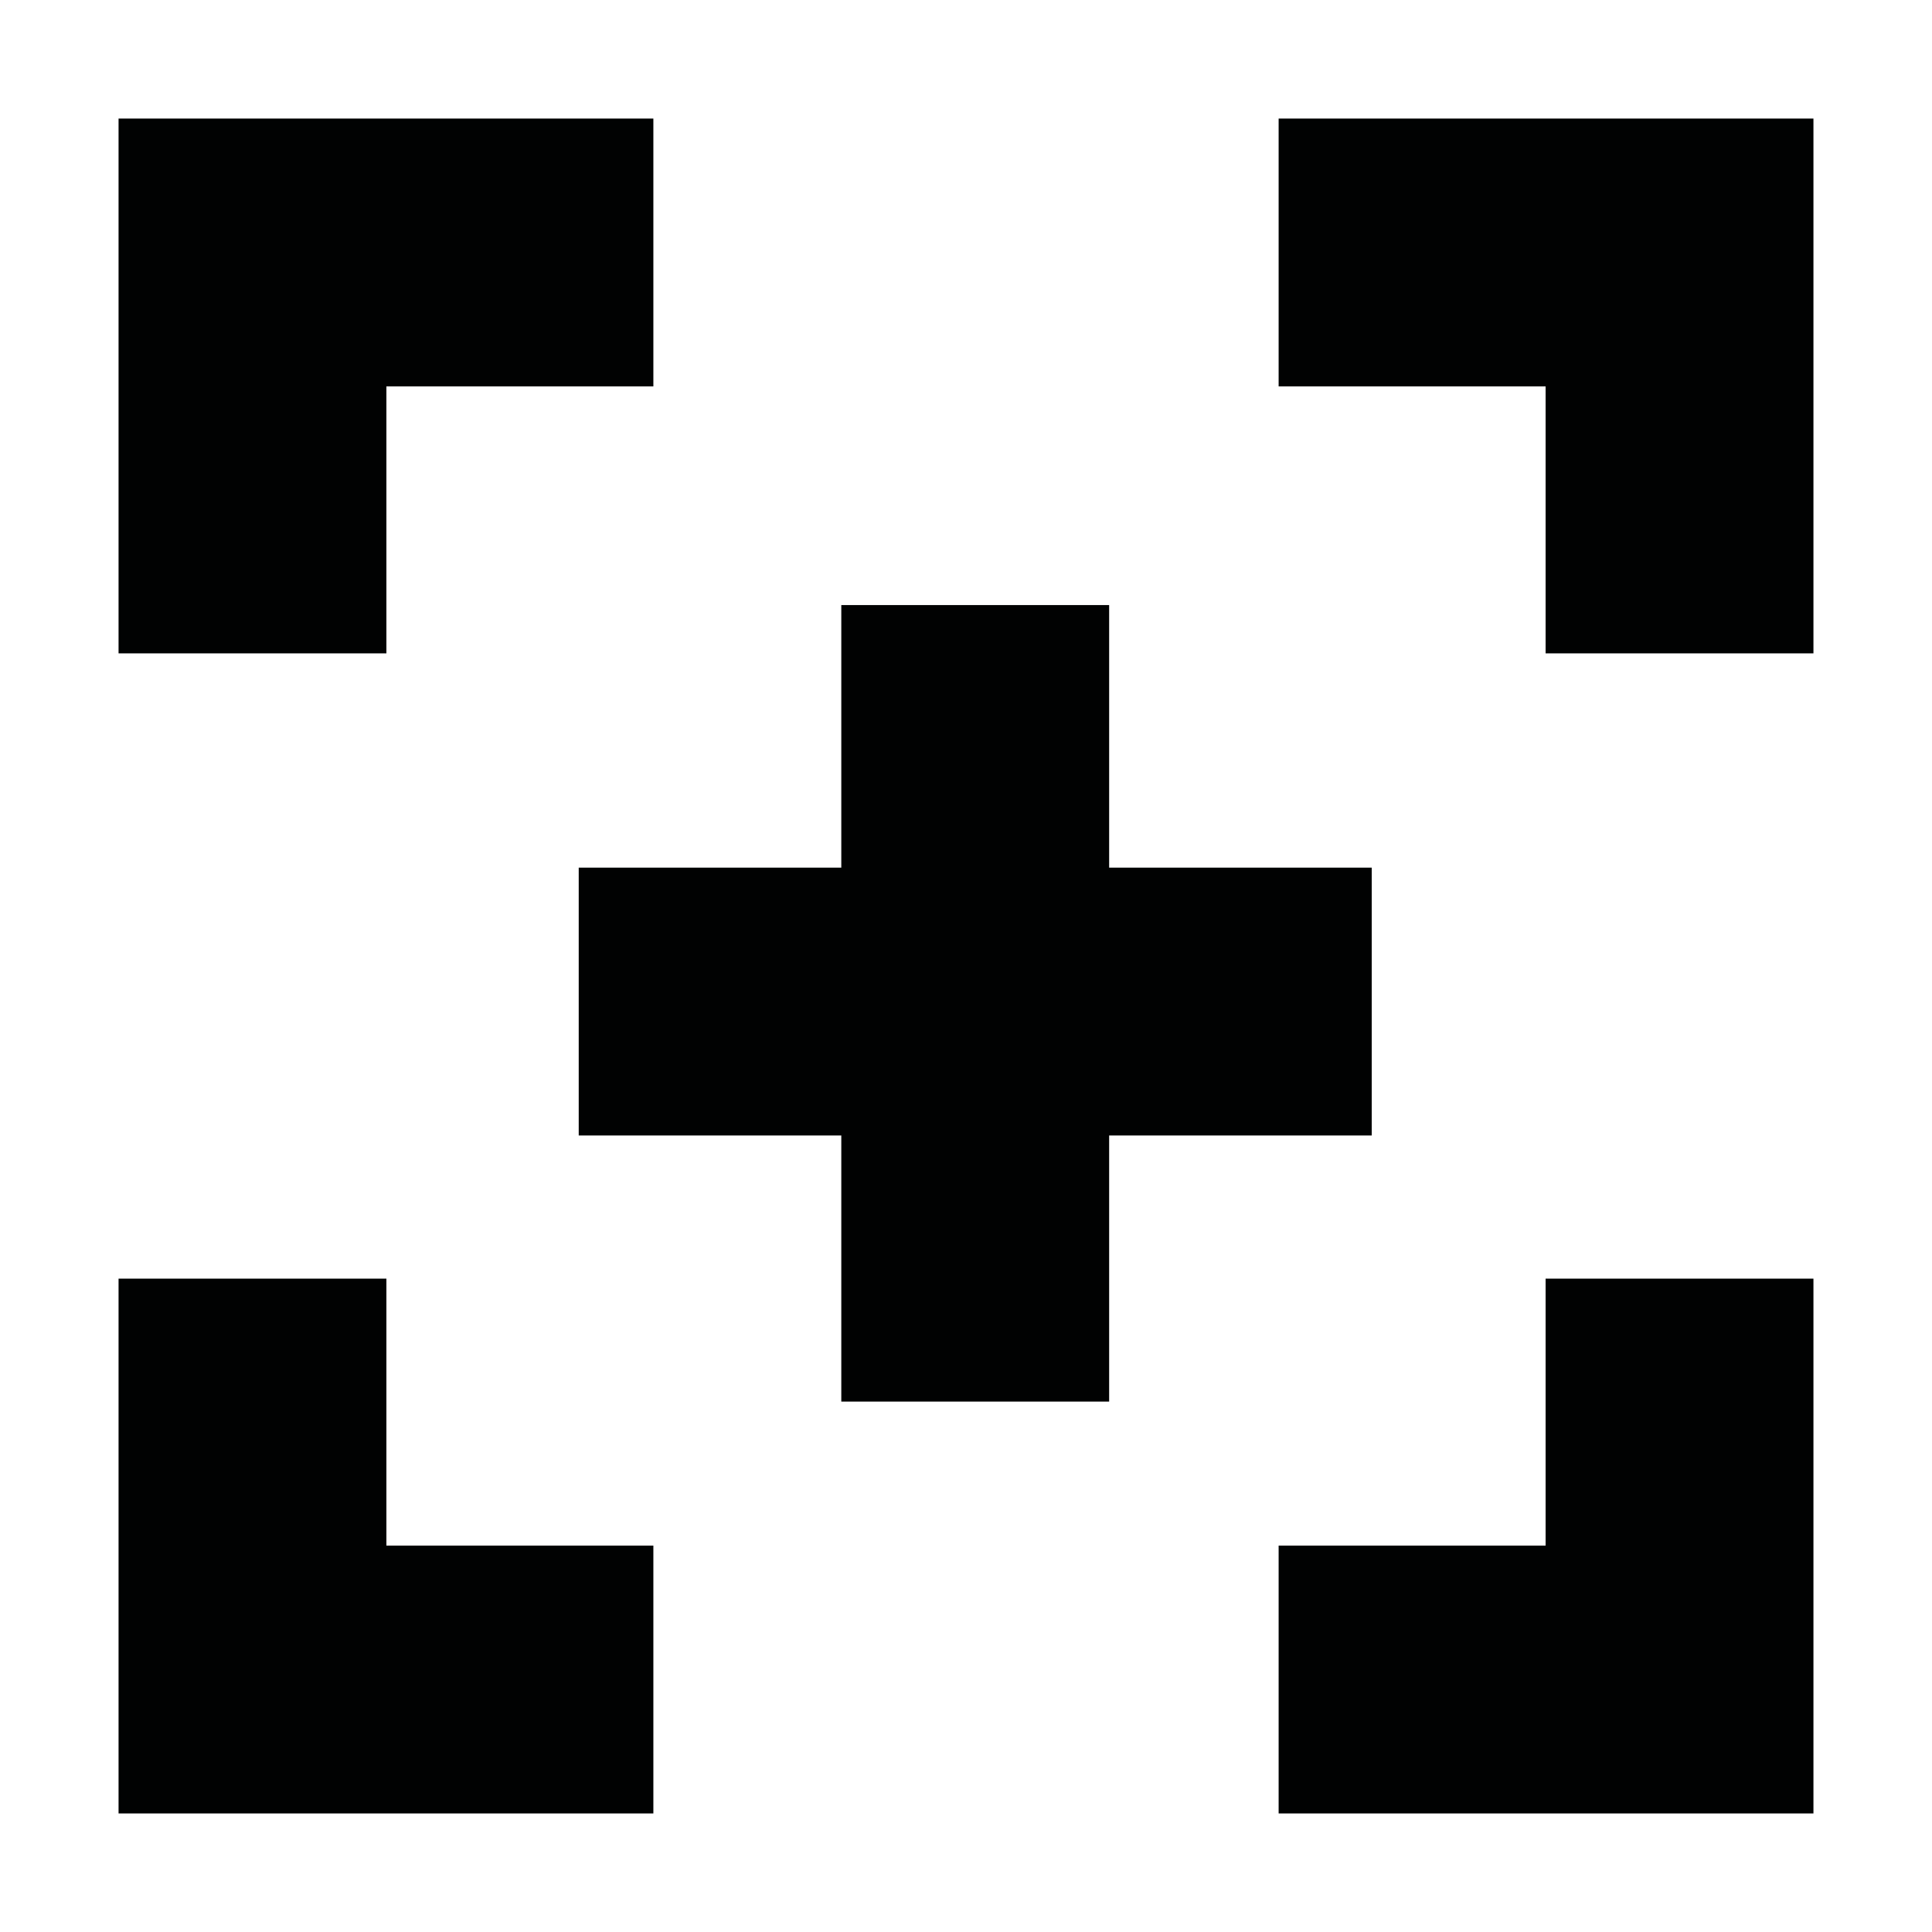 <?xml version="1.0" encoding="utf-8"?>
<!-- Generator: Adobe Illustrator 24.1.1, SVG Export Plug-In . SVG Version: 6.00 Build 0)  -->
<svg version="1.1" id="Warstwa_1" xmlns="http://www.w3.org/2000/svg" xmlns:xlink="http://www.w3.org/1999/xlink" x="0px" y="0px"
	 viewBox="0 0 220 220" style="enable-background:new 0 0 220 220;" xml:space="preserve">
<style type="text/css">
	.st0{fill:#010202;}
</style>
<g>
	<polygon class="st0" points="145.6,13.5 145.6,44 176,44 176,74.4 206.5,74.4 206.5,13.5 	"/>
	<polygon class="st0" points="176,176 145.6,176 145.6,206.5 206.5,206.5 206.5,145.6 176,145.6 	"/>
	<polygon class="st0" points="156.2,98.8 126.3,98.8 126.3,68.9 95.8,68.9 95.8,98.8 65.9,98.8 65.9,129.3 95.8,129.3 95.8,159.6 
		126.3,159.6 126.3,129.3 156.2,129.3 	"/>
	<polygon class="st0" points="44,176 44,145.6 13.5,145.6 13.5,206.5 74.4,206.5 74.4,176 	"/>
	<polygon class="st0" points="74.4,13.5 13.5,13.5 13.5,74.4 44,74.4 44,44 74.4,44 	"/>
</g>
</svg>
